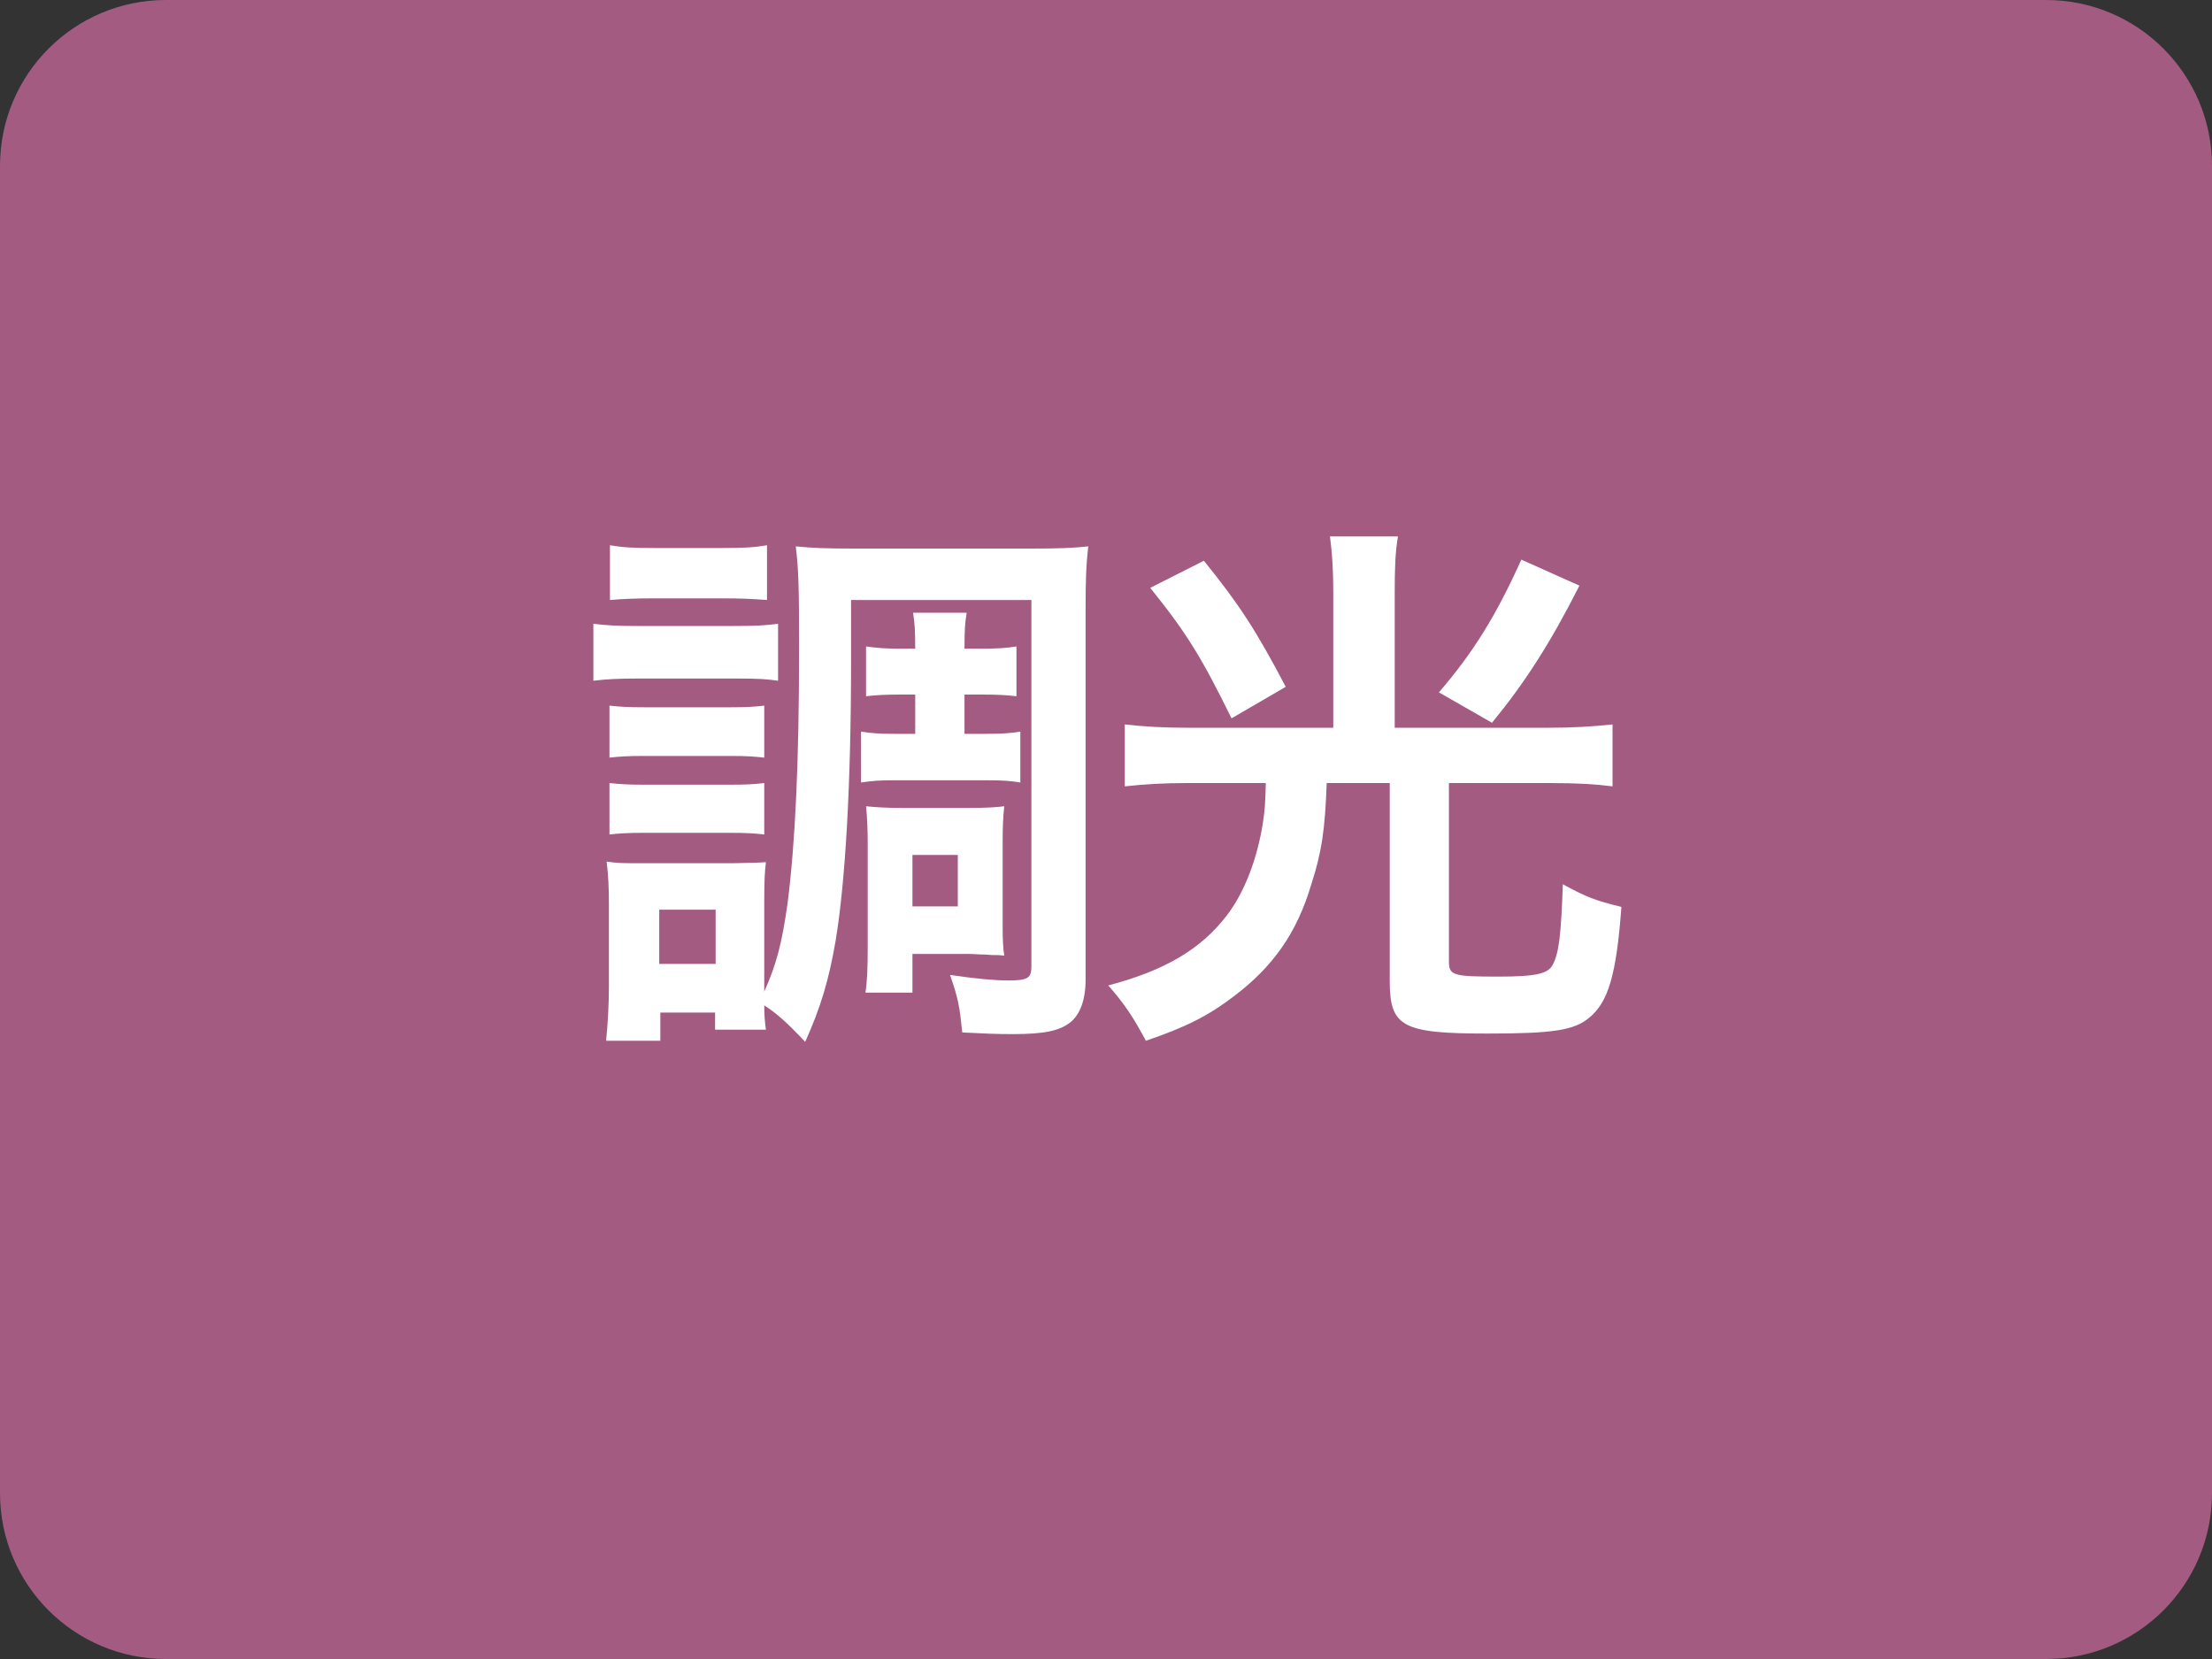 <svg width="40" height="30" viewBox="0 0 40 30" fill="none" xmlns="http://www.w3.org/2000/svg">
<rect x="0" y="0" width="40" height="30" fill="#333333" stroke="none"/>
<g clip-path="url(#clip0_770_1226)">
<path d="M37 0H3C1.343 0 0 1.343 0 3V27C0 28.657 1.343 30 3 30H37C38.657 30 40 28.657 40 27V3C40 1.343 38.657 0 37 0Z" fill="#A35B82"/>
<path d="M16.55 12.56H16.261C16.011 12.56 15.831 12.57 15.661 12.59V11.69C15.87 11.72 16.041 11.73 16.25 11.73H16.55C16.55 11.41 16.541 11.26 16.511 11.08H17.48C17.451 11.27 17.441 11.37 17.441 11.73H17.77C18.02 11.73 18.201 11.72 18.381 11.69V12.59C18.201 12.57 18.05 12.56 17.77 12.56H17.441V13.27H17.84C18.11 13.27 18.27 13.26 18.451 13.23V14.15C18.27 14.12 18.131 14.11 17.851 14.11H16.16C15.9 14.11 15.771 14.12 15.57 14.15V13.23C15.751 13.26 15.921 13.27 16.16 13.27H16.55V12.56ZM15.39 10.85V11.95C15.39 14.15 15.29 15.93 15.111 17.01C14.991 17.71 14.841 18.22 14.56 18.84C14.241 18.5 14.04 18.32 13.82 18.18C13.82 18.37 13.831 18.48 13.851 18.62H12.931V18.31H11.941V18.82H10.96C10.991 18.52 11.011 18.16 11.011 17.84V16.36C11.011 16.05 11.001 15.84 10.97 15.58C11.161 15.61 11.261 15.61 11.65 15.61H13.251C13.72 15.6 13.72 15.6 13.851 15.59C13.831 15.75 13.82 15.89 13.82 16.3V17.93C14.04 17.44 14.14 17.06 14.241 16.34C14.38 15.25 14.45 13.81 14.45 11.7C14.45 10.62 14.441 10.3 14.39 9.88C14.7 9.91 14.931 9.92 15.45 9.92H18.631C19.171 9.92 19.401 9.91 19.68 9.88C19.64 10.21 19.631 10.49 19.631 11.01V17.72C19.631 18.08 19.53 18.35 19.351 18.49C19.16 18.64 18.881 18.7 18.32 18.7C18 18.7 17.8 18.69 17.401 18.67C17.351 18.19 17.331 18.07 17.18 17.63C17.66 17.7 17.991 17.73 18.23 17.73C18.581 17.73 18.651 17.69 18.651 17.48V10.85H15.39ZM11.921 16.45V17.43H12.941V16.45H11.921ZM11.03 10.85V9.86C11.271 9.9 11.441 9.91 11.841 9.91H13.06C13.45 9.91 13.63 9.9 13.87 9.86V10.85C13.601 10.83 13.421 10.82 13.06 10.82H11.841C11.48 10.82 11.271 10.83 11.03 10.85ZM10.73 12.31V11.28C10.98 11.31 11.15 11.32 11.54 11.32H13.261C13.681 11.32 13.831 11.31 14.07 11.28V12.31C13.861 12.28 13.72 12.27 13.31 12.27H11.54C11.191 12.27 10.97 12.28 10.73 12.31ZM11.021 13.7V12.76C11.21 12.78 11.341 12.79 11.65 12.79H13.21C13.521 12.79 13.65 12.78 13.82 12.76V13.7C13.64 13.68 13.501 13.67 13.21 13.67H11.65C11.341 13.67 11.2 13.68 11.021 13.7ZM11.021 15.09V14.16C11.21 14.18 11.341 14.19 11.65 14.19H13.2C13.521 14.19 13.65 14.18 13.82 14.16V15.09C13.64 15.07 13.501 15.06 13.191 15.06H11.65C11.351 15.06 11.2 15.07 11.021 15.09ZM18.131 15.24V16.75C18.131 17.02 18.14 17.14 18.16 17.28C18.07 17.27 18.041 17.27 17.941 17.27C17.84 17.26 17.78 17.26 17.73 17.26C17.601 17.25 17.52 17.25 17.491 17.25H16.5V17.95H15.65C15.681 17.75 15.691 17.51 15.691 17.13V15.27C15.691 14.96 15.681 14.79 15.661 14.58C15.87 14.6 16.041 14.61 16.331 14.61H17.491C17.82 14.61 18 14.6 18.16 14.58C18.14 14.77 18.131 14.93 18.131 15.24ZM16.5 15.46V16.39H17.32V15.46H16.5ZM24.11 13.16V10.71C24.11 10.32 24.09 10 24.05 9.7H25.28C25.23 9.98 25.221 10.29 25.221 10.71V13.16H28.011C28.421 13.16 28.791 13.14 29.16 13.1V14.22C28.851 14.18 28.52 14.16 28.03 14.16H26.201V17.38C26.201 17.64 26.27 17.66 27.101 17.66C27.77 17.66 28 17.61 28.081 17.44C28.191 17.23 28.23 16.9 28.261 15.99C28.701 16.23 28.84 16.28 29.32 16.4C29.23 17.63 29.081 18.13 28.73 18.41C28.46 18.63 28.09 18.69 26.901 18.69C25.36 18.69 25.131 18.57 25.131 17.74V14.16H23.991C23.96 15.01 23.901 15.41 23.71 16C23.451 16.87 23.02 17.48 22.32 18.01C21.851 18.37 21.43 18.58 20.721 18.82C20.491 18.39 20.34 18.16 20.041 17.82C21.061 17.55 21.71 17.17 22.18 16.56C22.5 16.15 22.741 15.52 22.84 14.86C22.87 14.66 22.881 14.54 22.89 14.16H21.46C21.05 14.16 20.701 14.18 20.34 14.22V13.1C20.691 13.14 21.05 13.16 21.48 13.16H24.11ZM20.8 10.63L21.77 10.14C22.401 10.92 22.71 11.39 23.25 12.42L22.27 12.99C21.73 11.89 21.46 11.45 20.8 10.63ZM27.511 10.12L28.561 10.59C28.03 11.64 27.57 12.35 26.98 13.07L26.02 12.52C26.64 11.8 27.05 11.14 27.511 10.12Z" fill="white"/>
</g>
<defs>
<clipPath id="clip0_770_1226">
<rect width="40" height="30" fill="white"/>
</clipPath>
</defs>
</svg>
